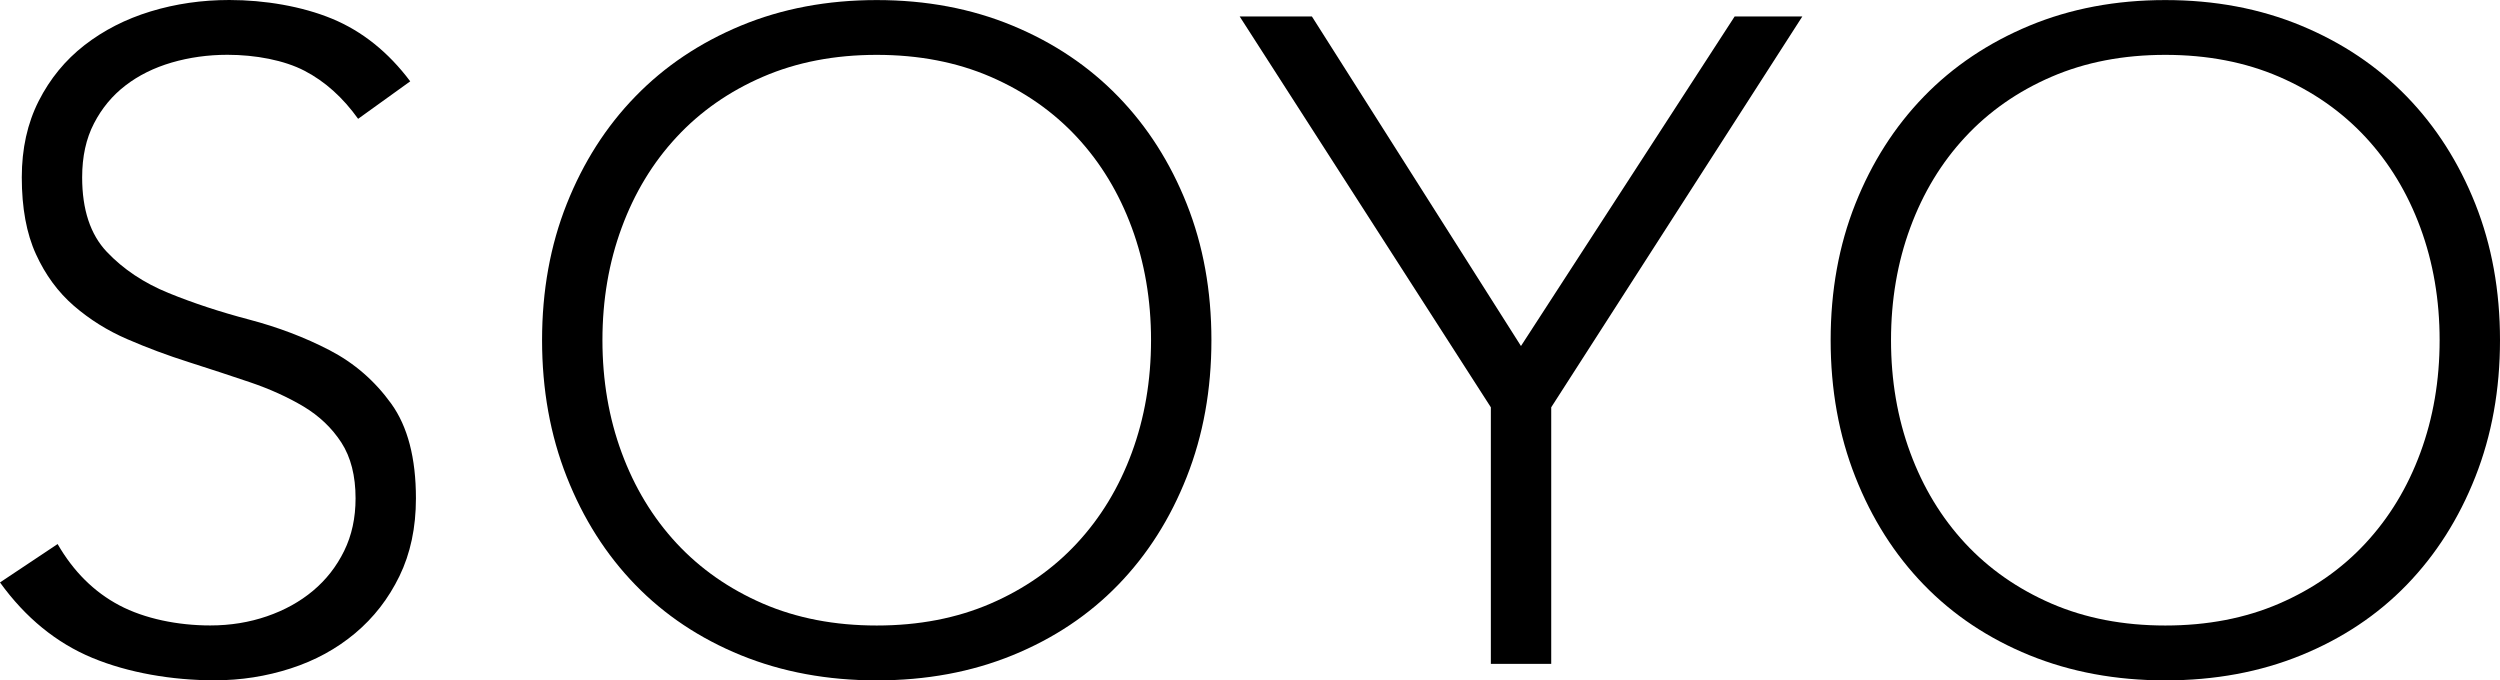 <?xml version="1.0" encoding="UTF-8"?>
<svg id="_レイヤー_1" data-name="レイヤー 1" xmlns="http://www.w3.org/2000/svg" viewBox="0 0 390.08 106.15">
  <defs>
    <style>
      .cls-1 {
        stroke-width: 0px;
      }
    </style>
  </defs>
  <path class="cls-1" d="m8.99,84.89c2.47,4.28,5.68,7.47,9.63,9.56,3.95,2.09,9.14,3.14,14.18,3.14,3.14,0,6.09-.48,8.85-1.43,2.76-.95,5.16-2.28,7.2-3.99,2.04-1.71,3.66-3.78,4.85-6.21,1.19-2.42,1.78-5.16,1.78-8.2,0-3.52-.74-6.42-2.21-8.7-1.48-2.28-3.45-4.16-5.92-5.64-2.47-1.47-5.26-2.73-8.35-3.78-3.09-1.05-6.28-2.09-9.56-3.14-3.28-1.04-6.47-2.23-9.56-3.57-3.09-1.33-5.87-3.07-8.35-5.21-2.47-2.14-4.45-4.83-5.92-8.06-1.48-3.23-2.21-7.23-2.21-11.99,0-4.47.88-8.44,2.64-11.91,1.76-3.47,4.14-6.37,7.13-8.7,3-2.33,6.44-4.09,10.34-5.28,3.9-1.19,7.99-1.78,12.27-1.78,5.51,0,11.33.98,16.03,2.92,4.71,1.95,8.78,5.21,12.2,9.77l-8.13,5.85c-2.38-3.33-5.16-5.83-8.35-7.49-3.19-1.66-7.66-2.5-12.04-2.5-3.05,0-5.95.41-8.7,1.21-2.76.81-5.16,2-7.2,3.57-2.05,1.57-3.69,3.54-4.92,5.92-1.24,2.38-1.85,5.19-1.85,8.42,0,5.04,1.28,8.92,3.85,11.63,2.57,2.71,5.78,4.85,9.63,6.42,3.85,1.57,8.04,2.95,12.56,4.14,4.52,1.19,8.7,2.78,12.56,4.78,3.85,2,7.06,4.78,9.63,8.35,2.57,3.57,3.85,8.49,3.85,14.77,0,4.57-.86,8.61-2.57,12.13-1.71,3.52-4.02,6.49-6.92,8.92-2.9,2.43-6.25,4.26-10.06,5.49-3.81,1.23-7.75,1.85-11.84,1.85-6.66,0-13.49-1.17-19.1-3.5-5.61-2.33-10.42-6.25-14.41-11.77l8.99-5.99Z"/>
  <path class="cls-1" d="m84.58,53.08c0-7.71,1.28-14.79,3.85-21.26,2.57-6.47,6.13-12.06,10.7-16.76,4.57-4.71,10.06-8.39,16.48-11.06,6.42-2.66,13.48-3.99,21.19-3.99s14.77,1.33,21.19,3.99c6.42,2.66,11.91,6.35,16.48,11.06s8.13,10.3,10.7,16.76c2.57,6.47,3.85,13.55,3.85,21.26s-1.28,14.82-3.85,21.33c-2.57,6.52-6.13,12.13-10.7,16.84-4.57,4.71-10.06,8.37-16.48,10.99-6.42,2.62-13.48,3.92-21.19,3.92s-14.77-1.31-21.19-3.92c-6.42-2.62-11.91-6.28-16.48-10.99-4.57-4.71-8.13-10.32-10.7-16.84-2.57-6.51-3.85-13.63-3.85-21.33Zm9.42,0c0,6.28,1,12.13,3,17.55,2,5.42,4.85,10.13,8.56,14.13,3.71,3.99,8.2,7.13,13.48,9.42,5.28,2.28,11.2,3.42,17.76,3.42s12.48-1.14,17.76-3.42c5.28-2.28,9.77-5.42,13.48-9.42,3.71-4,6.56-8.7,8.56-14.13,2-5.42,3-11.27,3-17.55s-1-12.13-3-17.55c-2-5.42-4.85-10.13-8.56-14.13-3.71-3.99-8.2-7.13-13.48-9.42-5.28-2.28-11.2-3.42-17.76-3.42s-12.48,1.14-17.76,3.42c-5.28,2.28-9.77,5.42-13.48,9.42-3.71,3.99-6.56,8.7-8.56,14.13-2,5.42-3,11.27-3,17.55Z"/>
  <path class="cls-1" d="m232.62,63.55L193.43,2.57h11.27l32.62,51.42L270.66,2.57h10.56l-39.18,60.98v40.03h-9.42v-40.03Z"/>
  <path class="cls-1" d="m285.64,53.08c0-7.71,1.28-14.79,3.85-21.26,2.57-6.47,6.14-12.06,10.7-16.76s10.06-8.39,16.48-11.06c6.42-2.66,13.48-3.99,21.19-3.99s14.77,1.33,21.19,3.99c6.42,2.66,11.91,6.35,16.48,11.06,4.57,4.71,8.13,10.3,10.7,16.76,2.57,6.47,3.85,13.55,3.85,21.26s-1.28,14.82-3.85,21.33c-2.57,6.52-6.14,12.13-10.7,16.84-4.56,4.71-10.06,8.37-16.48,10.99-6.42,2.62-13.48,3.92-21.19,3.92s-14.77-1.31-21.19-3.92c-6.42-2.62-11.91-6.28-16.48-10.99-4.57-4.71-8.13-10.32-10.7-16.84-2.57-6.51-3.85-13.63-3.85-21.33Zm9.42,0c0,6.28,1,12.13,3,17.55,2,5.42,4.85,10.13,8.56,14.13,3.71,3.99,8.2,7.13,13.48,9.42,5.28,2.28,11.2,3.42,17.76,3.42s12.48-1.14,17.76-3.42c5.28-2.28,9.77-5.42,13.48-9.42,3.71-4,6.56-8.7,8.56-14.13,2-5.42,3-11.27,3-17.55s-1-12.13-3-17.55c-2-5.42-4.85-10.13-8.56-14.13-3.71-3.99-8.2-7.13-13.48-9.42-5.28-2.28-11.2-3.42-17.76-3.42s-12.48,1.14-17.76,3.42c-5.28,2.28-9.77,5.42-13.48,9.42-3.71,3.99-6.56,8.7-8.56,14.13-2,5.42-3,11.27-3,17.55Z"/>
</svg>